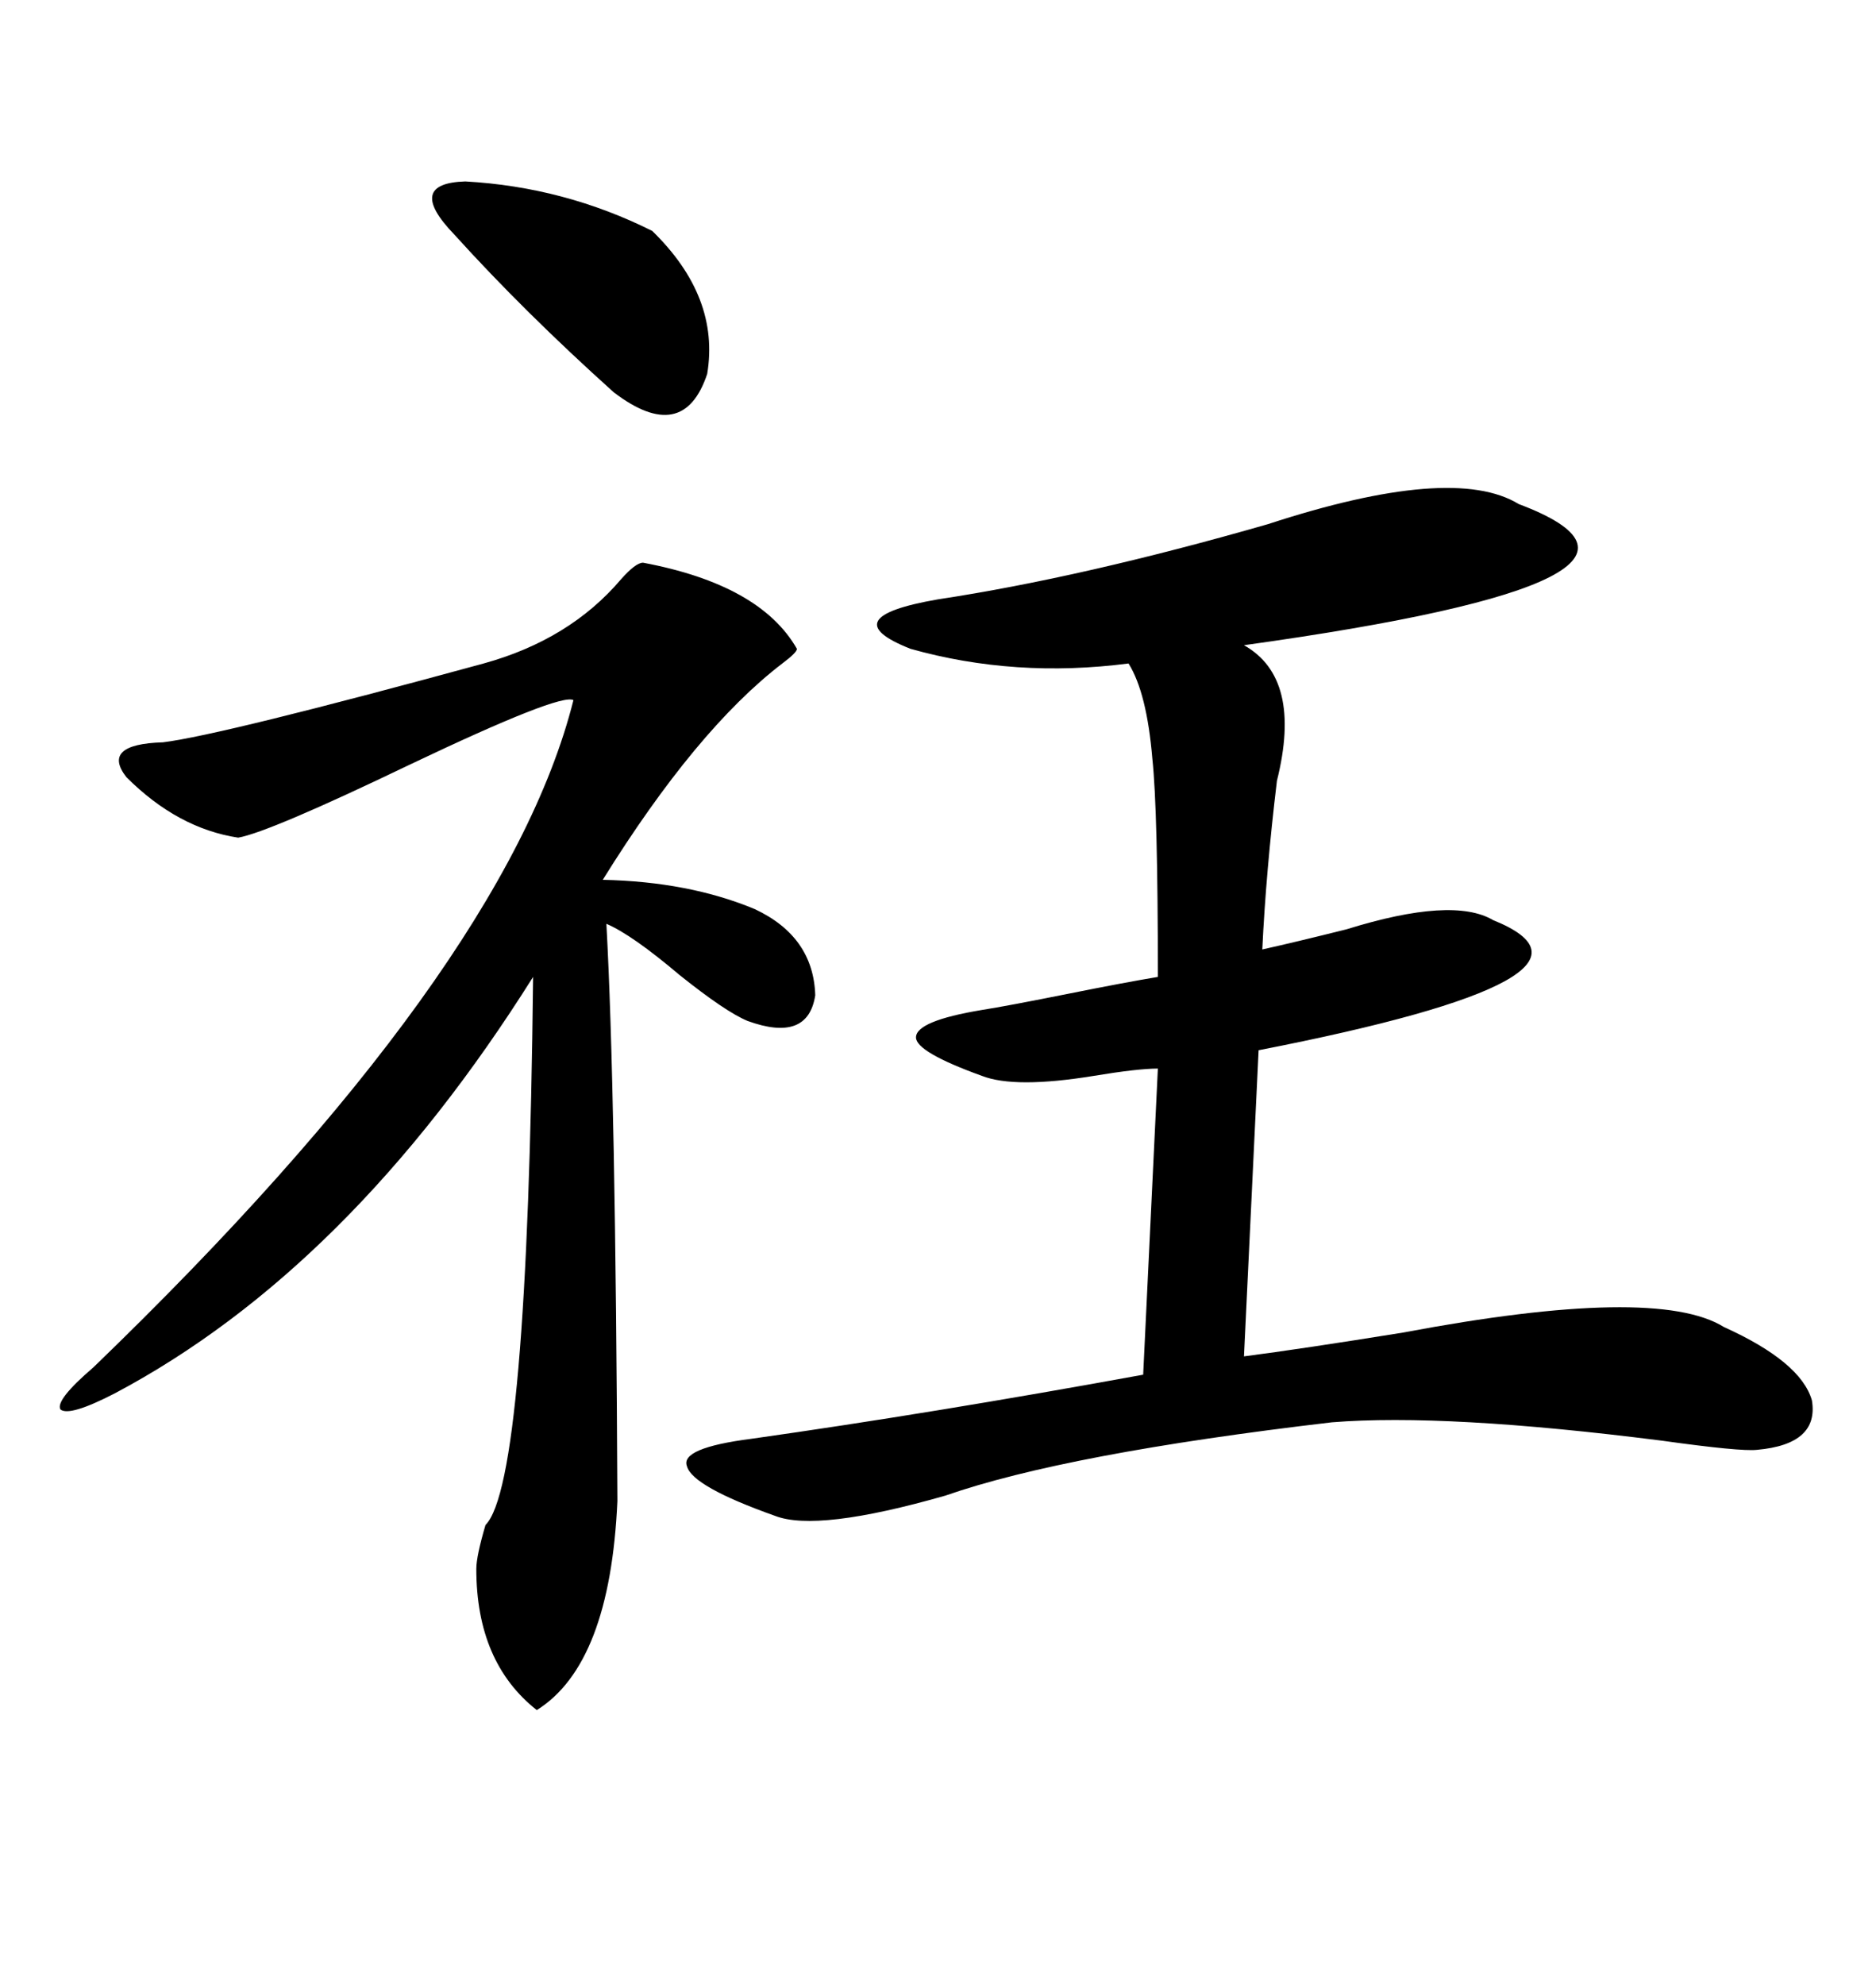 <svg xmlns="http://www.w3.org/2000/svg" xmlns:xlink="http://www.w3.org/1999/xlink" width="300" height="317.285"><path d="M242.87 80.57L242.87 80.57Q274.80 92.58 198.93 103.13L198.93 103.13Q208.30 108.40 204.20 124.80L204.20 124.80Q202.44 139.45 201.86 151.76L201.86 151.76Q207.13 150.59 215.33 148.54L215.33 148.54Q232.32 143.26 238.77 147.07L238.77 147.07Q261.33 156.15 201.27 167.87L201.27 167.87L198.93 216.80Q208.01 215.63 224.41 212.99L224.41 212.99Q264.84 205.37 275.68 212.11L275.68 212.11Q287.99 217.68 289.75 223.83L289.75 223.83Q290.92 230.86 280.96 231.74L280.96 231.74Q278.32 232.03 265.72 230.27L265.72 230.27Q231.15 225.88 212.99 227.34L212.99 227.34Q170.51 232.32 151.17 239.06L151.17 239.06Q130.66 244.92 123.93 242.29L123.93 242.29Q110.74 237.60 109.86 234.38L109.86 234.38Q108.69 231.45 120.12 229.98L120.12 229.98Q149.12 225.88 182.81 219.73L182.81 219.73L185.16 170.80Q181.93 170.80 174.90 171.97L174.90 171.97Q162.30 174.02 157.03 171.97L157.03 171.97Q146.48 168.16 146.48 165.82L146.48 165.82Q146.48 163.18 157.03 161.43L157.03 161.43Q160.84 160.84 171.09 158.79L171.09 158.79Q179.88 157.03 185.16 156.15L185.16 156.15Q185.16 129.49 184.28 121.29L184.28 121.29Q183.40 110.74 180.47 106.05L180.47 106.05Q162.30 108.40 145.61 103.71L145.61 103.71Q133.01 98.73 150 95.80L150 95.80Q173.14 92.29 202.73 83.79L202.73 83.79Q232.32 74.12 242.87 80.57ZM102.83 89.94L102.83 89.94Q121.58 93.46 127.44 103.71L127.44 103.71Q127.44 104.30 125.10 106.05L125.10 106.05Q111.33 116.60 96.39 140.63L96.39 140.63Q110.16 140.92 120.70 145.31L120.70 145.31Q130.08 149.71 130.37 159.08L130.37 159.08Q129.20 166.70 119.53 163.18L119.53 163.18Q116.02 161.72 108.69 155.86L108.69 155.86Q101.07 149.41 96.97 147.66L96.97 147.66Q98.44 174.32 98.73 239.94L98.73 239.94Q97.56 266.02 85.84 273.34L85.84 273.34Q76.17 265.72 76.17 250.78L76.17 250.78Q76.17 248.73 77.64 243.75L77.64 243.75Q84.38 237.01 85.25 156.15L85.25 156.15Q55.96 202.73 18.46 222.66L18.46 222.66Q11.13 226.46 9.67 225.29L9.67 225.29Q8.79 223.83 14.94 218.55L14.94 218.55Q80.86 154.98 91.70 111.91L91.70 111.91Q89.65 110.74 65.63 122.17L65.63 122.17Q43.07 133.01 38.09 133.89L38.09 133.89Q28.42 132.42 20.21 124.22L20.21 124.22Q16.11 118.95 26.07 118.65L26.07 118.65Q35.45 117.48 77.34 106.05L77.34 106.05Q91.11 102.25 99.32 92.58L99.32 92.58Q101.66 89.94 102.83 89.94ZM72.66 37.50L72.66 37.50Q64.75 29.30 74.41 29.00L74.41 29.00Q90.23 29.88 104.30 36.91L104.30 36.91Q115.14 47.46 113.09 59.77L113.09 59.77Q109.28 71.19 98.14 62.70L98.14 62.70Q83.79 49.80 72.66 37.50Z"/></svg>